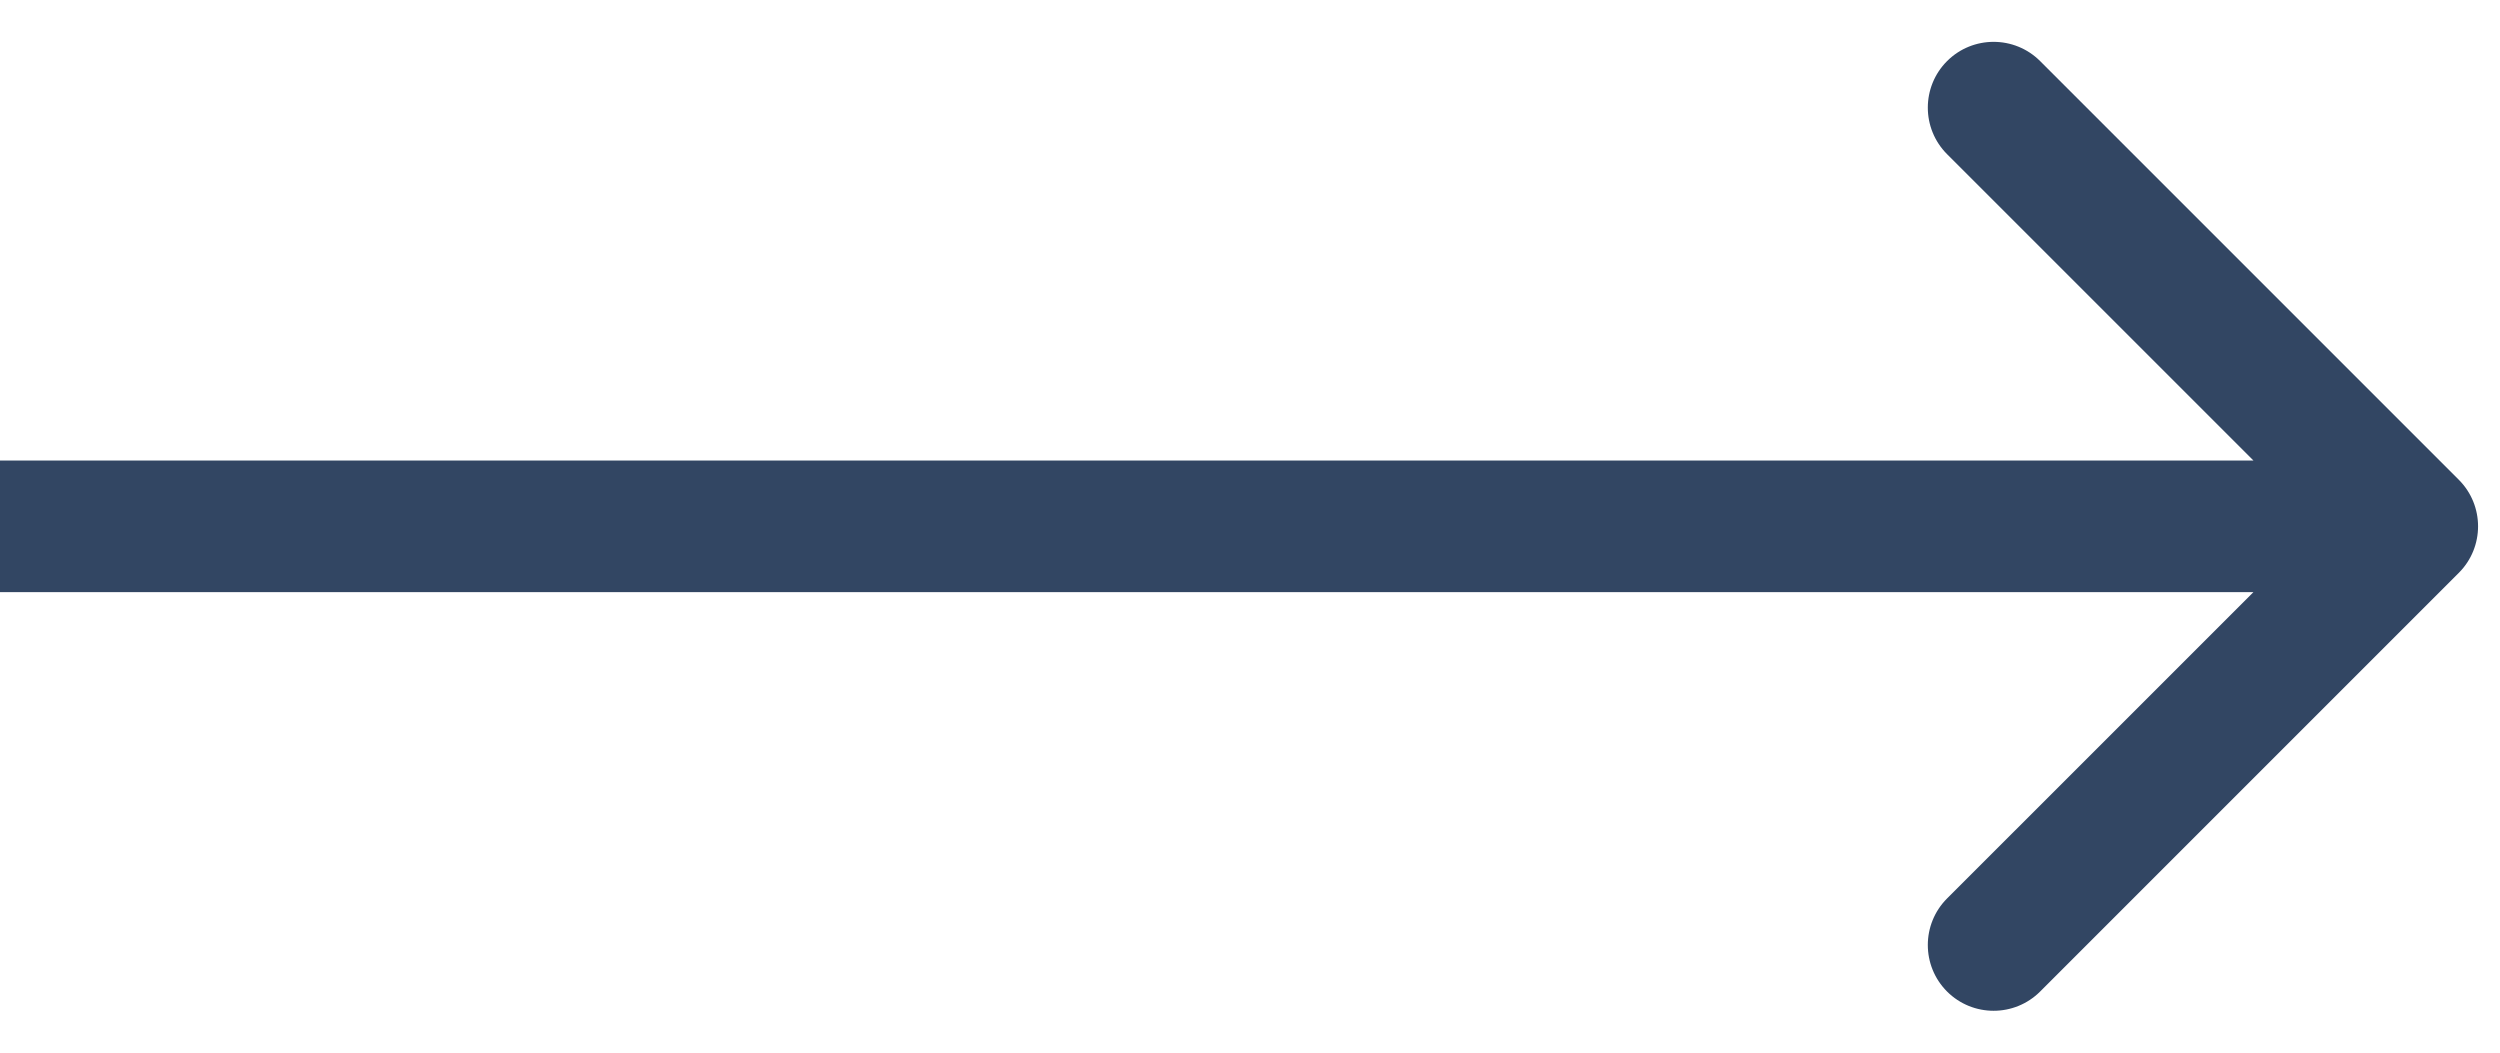 <svg width="57" height="24" viewBox="0 0 57 24" fill="none" xmlns="http://www.w3.org/2000/svg">
<path d="M56.061 13.061C56.646 12.475 56.646 11.525 56.061 10.939L46.515 1.393C45.929 0.808 44.979 0.808 44.393 1.393C43.808 1.979 43.808 2.929 44.393 3.515L52.879 12L44.393 20.485C43.808 21.071 43.808 22.021 44.393 22.607C44.979 23.192 45.929 23.192 46.515 22.607L56.061 13.061ZM0 13.5L55 13.5V10.5L0 10.5L0 13.5Z" fill="#324663"/>
</svg>
